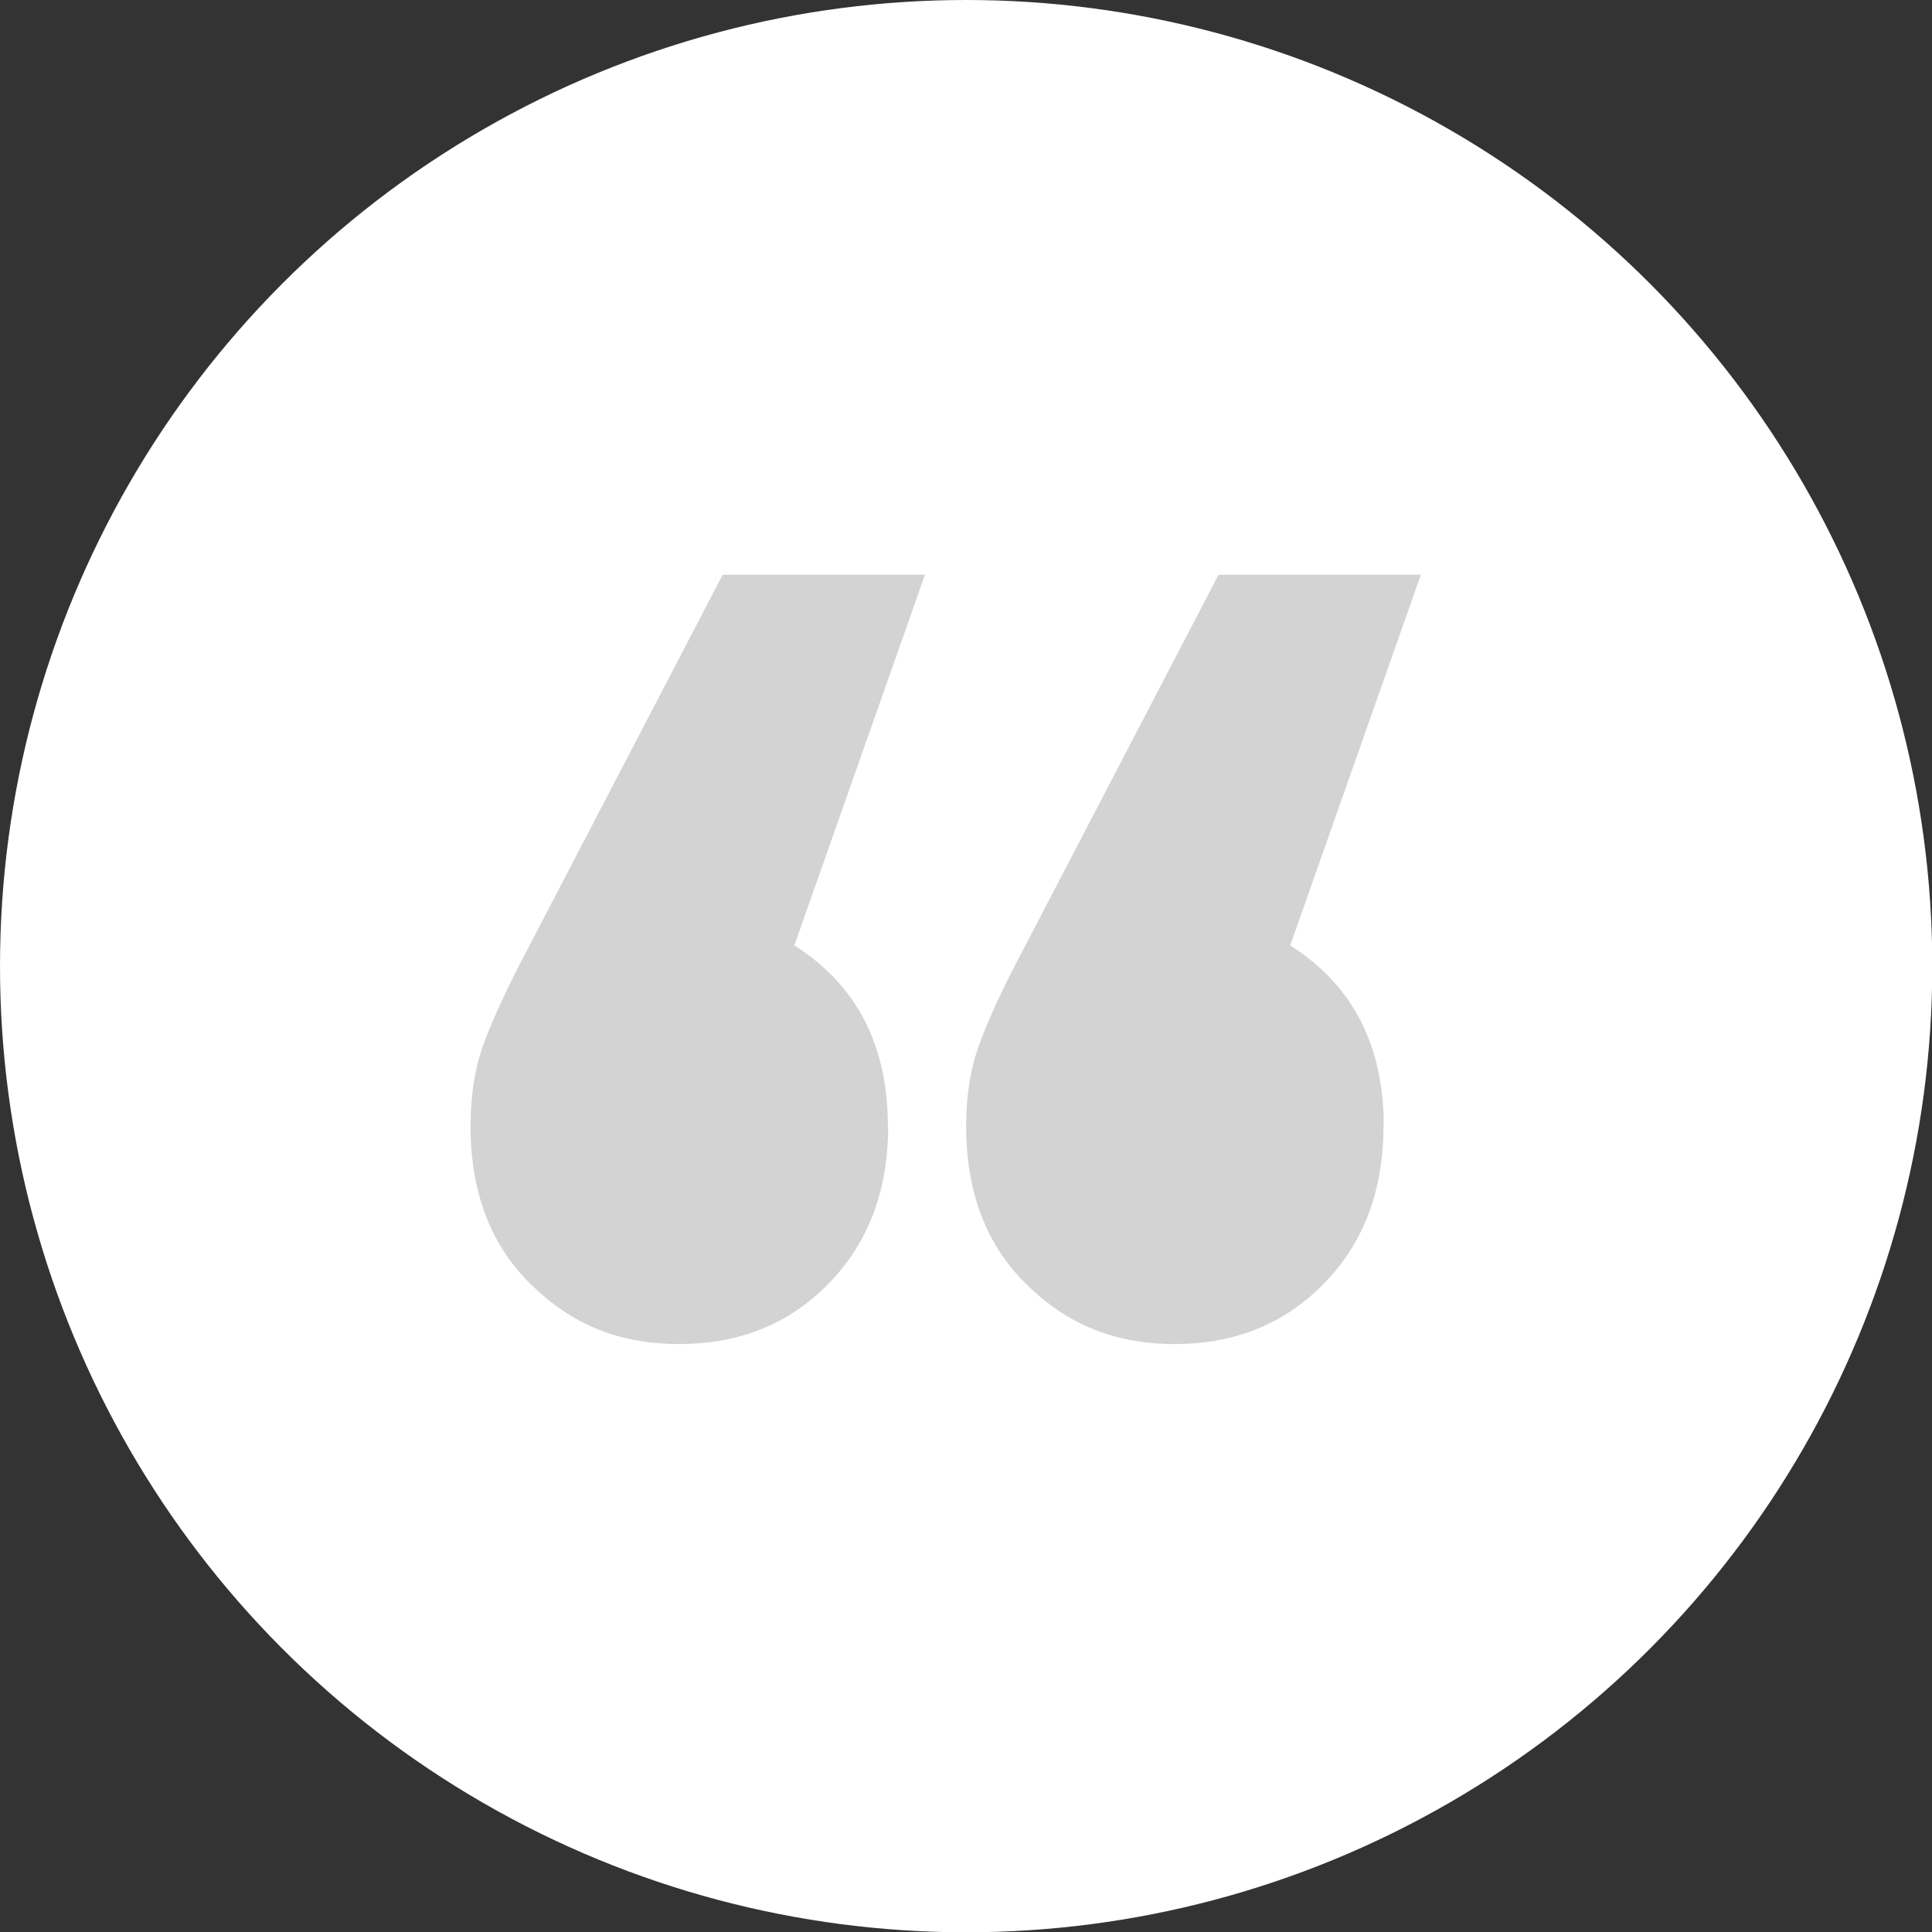 <?xml version="1.0" encoding="UTF-8"?>
<svg xmlns="http://www.w3.org/2000/svg" id="Layer_2" viewBox="0 0 67.13 67.13">
  <rect x="0" y="0" width="67.13" height="67.13" fill="#333333" stroke="none"/>
  <defs>
    <style>.cls-1{fill:#fff;}.cls-2{fill:#d2d3d2;}</style>
  </defs>
  <g id="Layer_1-2">
    <g>
      <circle class="cls-1" cx="33.57" cy="33.57" r="33.57"></circle>
      <path class="cls-2" d="M30.86,39.13c0,2.24-.69,4.06-2.06,5.46-1.37,1.41-3.1,2.11-5.2,2.11s-3.73-.68-5.14-2.06c-1.41-1.37-2.11-3.21-2.11-5.52,0-1.08,.16-2.06,.48-2.92,.33-.87,.81-1.91,1.46-3.14l6.82-13.09h7.03l-4.54,12.88c2.16,1.37,3.25,3.46,3.25,6.28Zm17.21,0c0,2.24-.69,4.06-2.06,5.46-1.37,1.41-3.1,2.11-5.19,2.11s-3.73-.68-5.14-2.06c-1.41-1.37-2.11-3.21-2.11-5.52,0-1.08,.16-2.06,.49-2.92,.32-.87,.81-1.91,1.46-3.14l6.82-13.09h7.03l-4.54,12.88c2.16,1.37,3.25,3.46,3.25,6.28Z"></path>
    </g>
  </g>
</svg>
